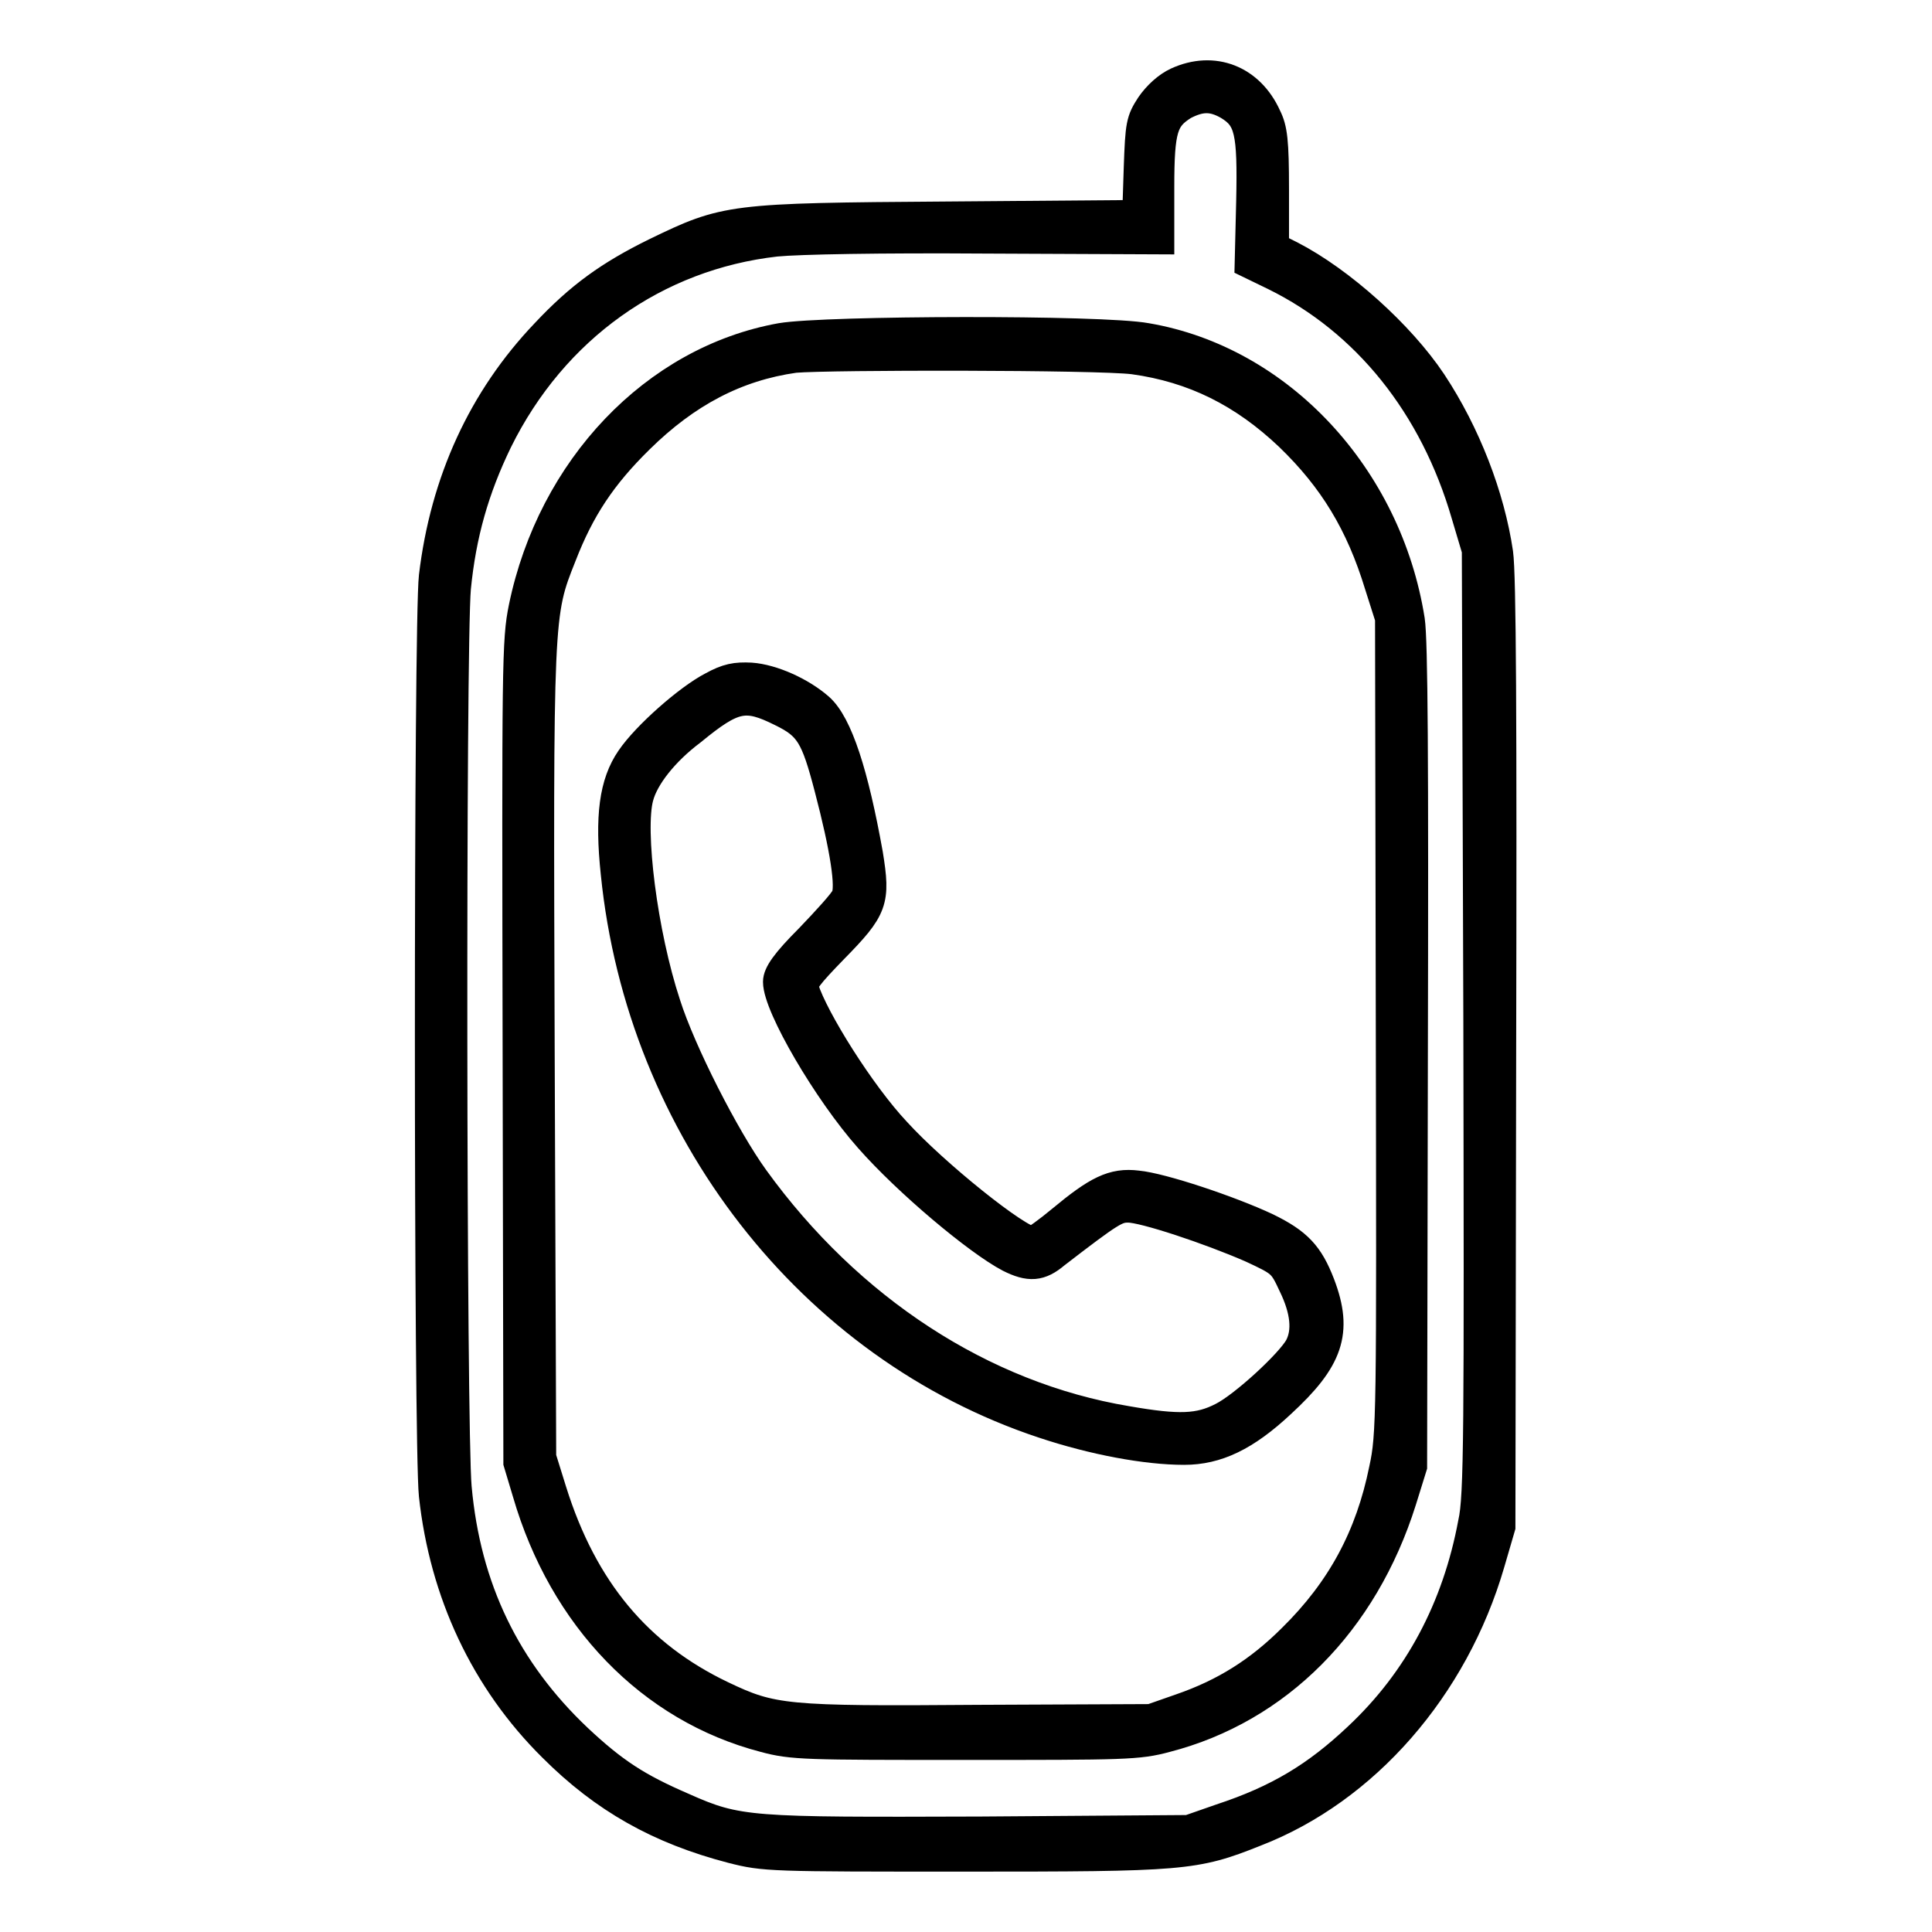 <?xml version="1.0" encoding="utf-8"?>
<!-- Svg Vector Icons : http://www.onlinewebfonts.com/icon -->
<!DOCTYPE svg PUBLIC "-//W3C//DTD SVG 1.1//EN" "http://www.w3.org/Graphics/SVG/1.1/DTD/svg11.dtd">
<svg version="1.1" xmlns="http://www.w3.org/2000/svg" xmlns:xlink="http://www.w3.org/1999/xlink" x="0px" y="0px" viewBox="0 0 256 256" enable-background="new 0 0 256 256" xml:space="preserve">
<g><g><g><path stroke-width="4" fill-opacity="0" stroke="#000000"  d="M156,10.9c-1.3,0.6-2.6,1.8-3.5,3.1c-1.3,2-1.4,2.5-1.6,8.3l-0.2,6.2l-25.1,0.2c-28.9,0.2-29.4,0.3-38.7,4.8c-6.1,3-10,5.8-14.6,10.7C64,52.9,59,63.8,57.5,76.4c-0.7,6-0.7,115.2,0,121.7c1.4,12.9,6.8,24.5,15.8,33.4c6.8,6.8,14.1,10.9,23.7,13.4c4.3,1.1,5.1,1.1,30.8,1.1c29,0,30.5-0.1,38.5-3.3c14.5-5.6,26.3-19.1,31.1-35.6l1.4-4.8l0.1-62.5c0.1-44.9,0-63.6-0.4-66.5c-1.1-7.5-4.3-15.8-8.8-22.6c-4.2-6.3-12.1-13.4-18.7-16.8l-2.2-1.1v-7.7c0-6.4-0.2-8-1-9.6C165.6,10.6,160.8,8.7,156,10.9z M162.8,13.9c2.8,1.7,3.2,3.5,3,12.8l-0.2,8.2l3.3,1.6c12.2,6,21.2,17.2,25.4,31.7l1.4,4.7l0.2,62.4c0.1,54.3,0.1,63-0.7,66.5c-2.1,11.3-7.2,20.9-15.2,28.4c-5.5,5.2-10.6,8.3-18.2,10.8l-4.3,1.5l-27.6,0.2c-30.7,0.1-32.1,0.1-39.5-3.2c-6-2.6-9.1-4.6-13.9-9.1c-9.5-9-14.8-19.9-16-33.3c-0.7-7.4-0.8-111.4-0.1-119.2c0.7-7.1,2.4-13.1,5.5-19.5c7.4-15,21-24.6,36.9-26.4c3.1-0.3,13.8-0.5,27.9-0.4l22.9,0.1v-6.9c0-7.8,0.5-9.2,3.2-10.9C159.1,12.7,160.7,12.7,162.8,13.9z"/><path stroke-width="4" fill-opacity="0" stroke="#000000"  d="M103.5,44.8c-16.7,3-30.3,17.3-34.1,35.7c-0.9,4.4-0.9,7.2-0.8,59l0.1,54.3l1.2,4c4.8,16.5,16.4,28.5,31.4,32.4c3.7,1,5.5,1,26.6,1c21.1,0,22.9,0,26.6-1c14.7-3.8,26.1-15.2,31.2-31.4l1.4-4.5l0.1-54.2c0.1-39.5,0-55.2-0.4-57.9c-3-19-17.3-34.4-34.9-37.4C146,43.7,109.4,43.8,103.5,44.8z M150.2,47.6c8,1.1,14.6,4.4,20.7,10.2c5.8,5.6,9.4,11.5,11.9,19.7l1.4,4.4l0.1,54c0.1,51.8,0.1,54.2-0.9,58.8c-1.8,8.9-5.6,16-12.1,22.4c-4.4,4.4-9,7.3-14.8,9.3l-4,1.4l-22.9,0.1c-25.6,0.2-27.3,0-34-3.2c-11.1-5.3-18.4-14-22.5-27.1l-1.4-4.5l-0.2-53.4c-0.2-58.7-0.2-58.3,2.9-66.1c2.4-6.2,5.3-10.6,10.3-15.5c6.2-6.1,12.8-9.6,20.6-10.7C109.9,47,145.5,47,150.2,47.6z"/><path stroke-width="4" fill-opacity="0" stroke="#000000"  d="M94.4,91c-3.1,1.6-8.7,6.5-10.8,9.6c-2.2,3.2-2.8,7.6-2,15.1c3.4,33.8,25.9,62.7,56.7,72.9c6.6,2.2,13.6,3.5,18.6,3.5c4.3,0,8.1-1.8,12.8-6.2c6.3-5.8,7.6-9.4,5.2-15.7c-1.5-3.9-3-5.5-7.1-7.5c-4.9-2.3-13.9-5.3-17.1-5.6c-3.2-0.4-5.3,0.7-10,4.6c-1.8,1.5-3.6,2.8-3.9,2.8c-1.9,0-13-8.9-18.1-14.5c-4.7-5-10.9-14.9-12.2-19c-0.3-0.8,0.6-1.9,3.9-5.3c5.3-5.4,5.6-6.3,4.6-12.5c-1.9-10.6-4-17.2-6.5-19.4c-2.4-2.1-6.2-3.8-9-4C97.5,89.7,96.4,89.9,94.4,91z M103.6,94.3c3.7,1.8,4.5,3.2,6.3,10.1c2.1,8,2.9,13.2,2.2,14.5c-0.3,0.7-2.5,3.1-4.8,5.5c-3.2,3.2-4.2,4.7-4.2,5.7c0,3.2,6.6,14.5,12.1,20.7c5.1,5.8,14.4,13.6,18.6,15.8c2.6,1.3,4,1.2,6-0.5c7.4-5.7,8.1-6.1,9.7-6.1c2.1,0,10.8,2.9,16.3,5.3c4.1,1.9,4.2,2,5.6,5c1.6,3.3,1.9,6.1,0.8,8.2c-1.2,2.2-7.4,7.9-10.2,9.3c-3.1,1.6-5.8,1.7-12.7,0.5c-19.2-3.2-36.9-14.8-49.4-32.1c-3.9-5.4-9.7-16.8-11.7-23.1c-3.1-9.4-4.8-23.1-3.6-27.5c0.7-2.7,3.4-6.1,7-8.8C97.2,92.2,98.8,91.9,103.6,94.3z"/></g></g></g>
</svg>
